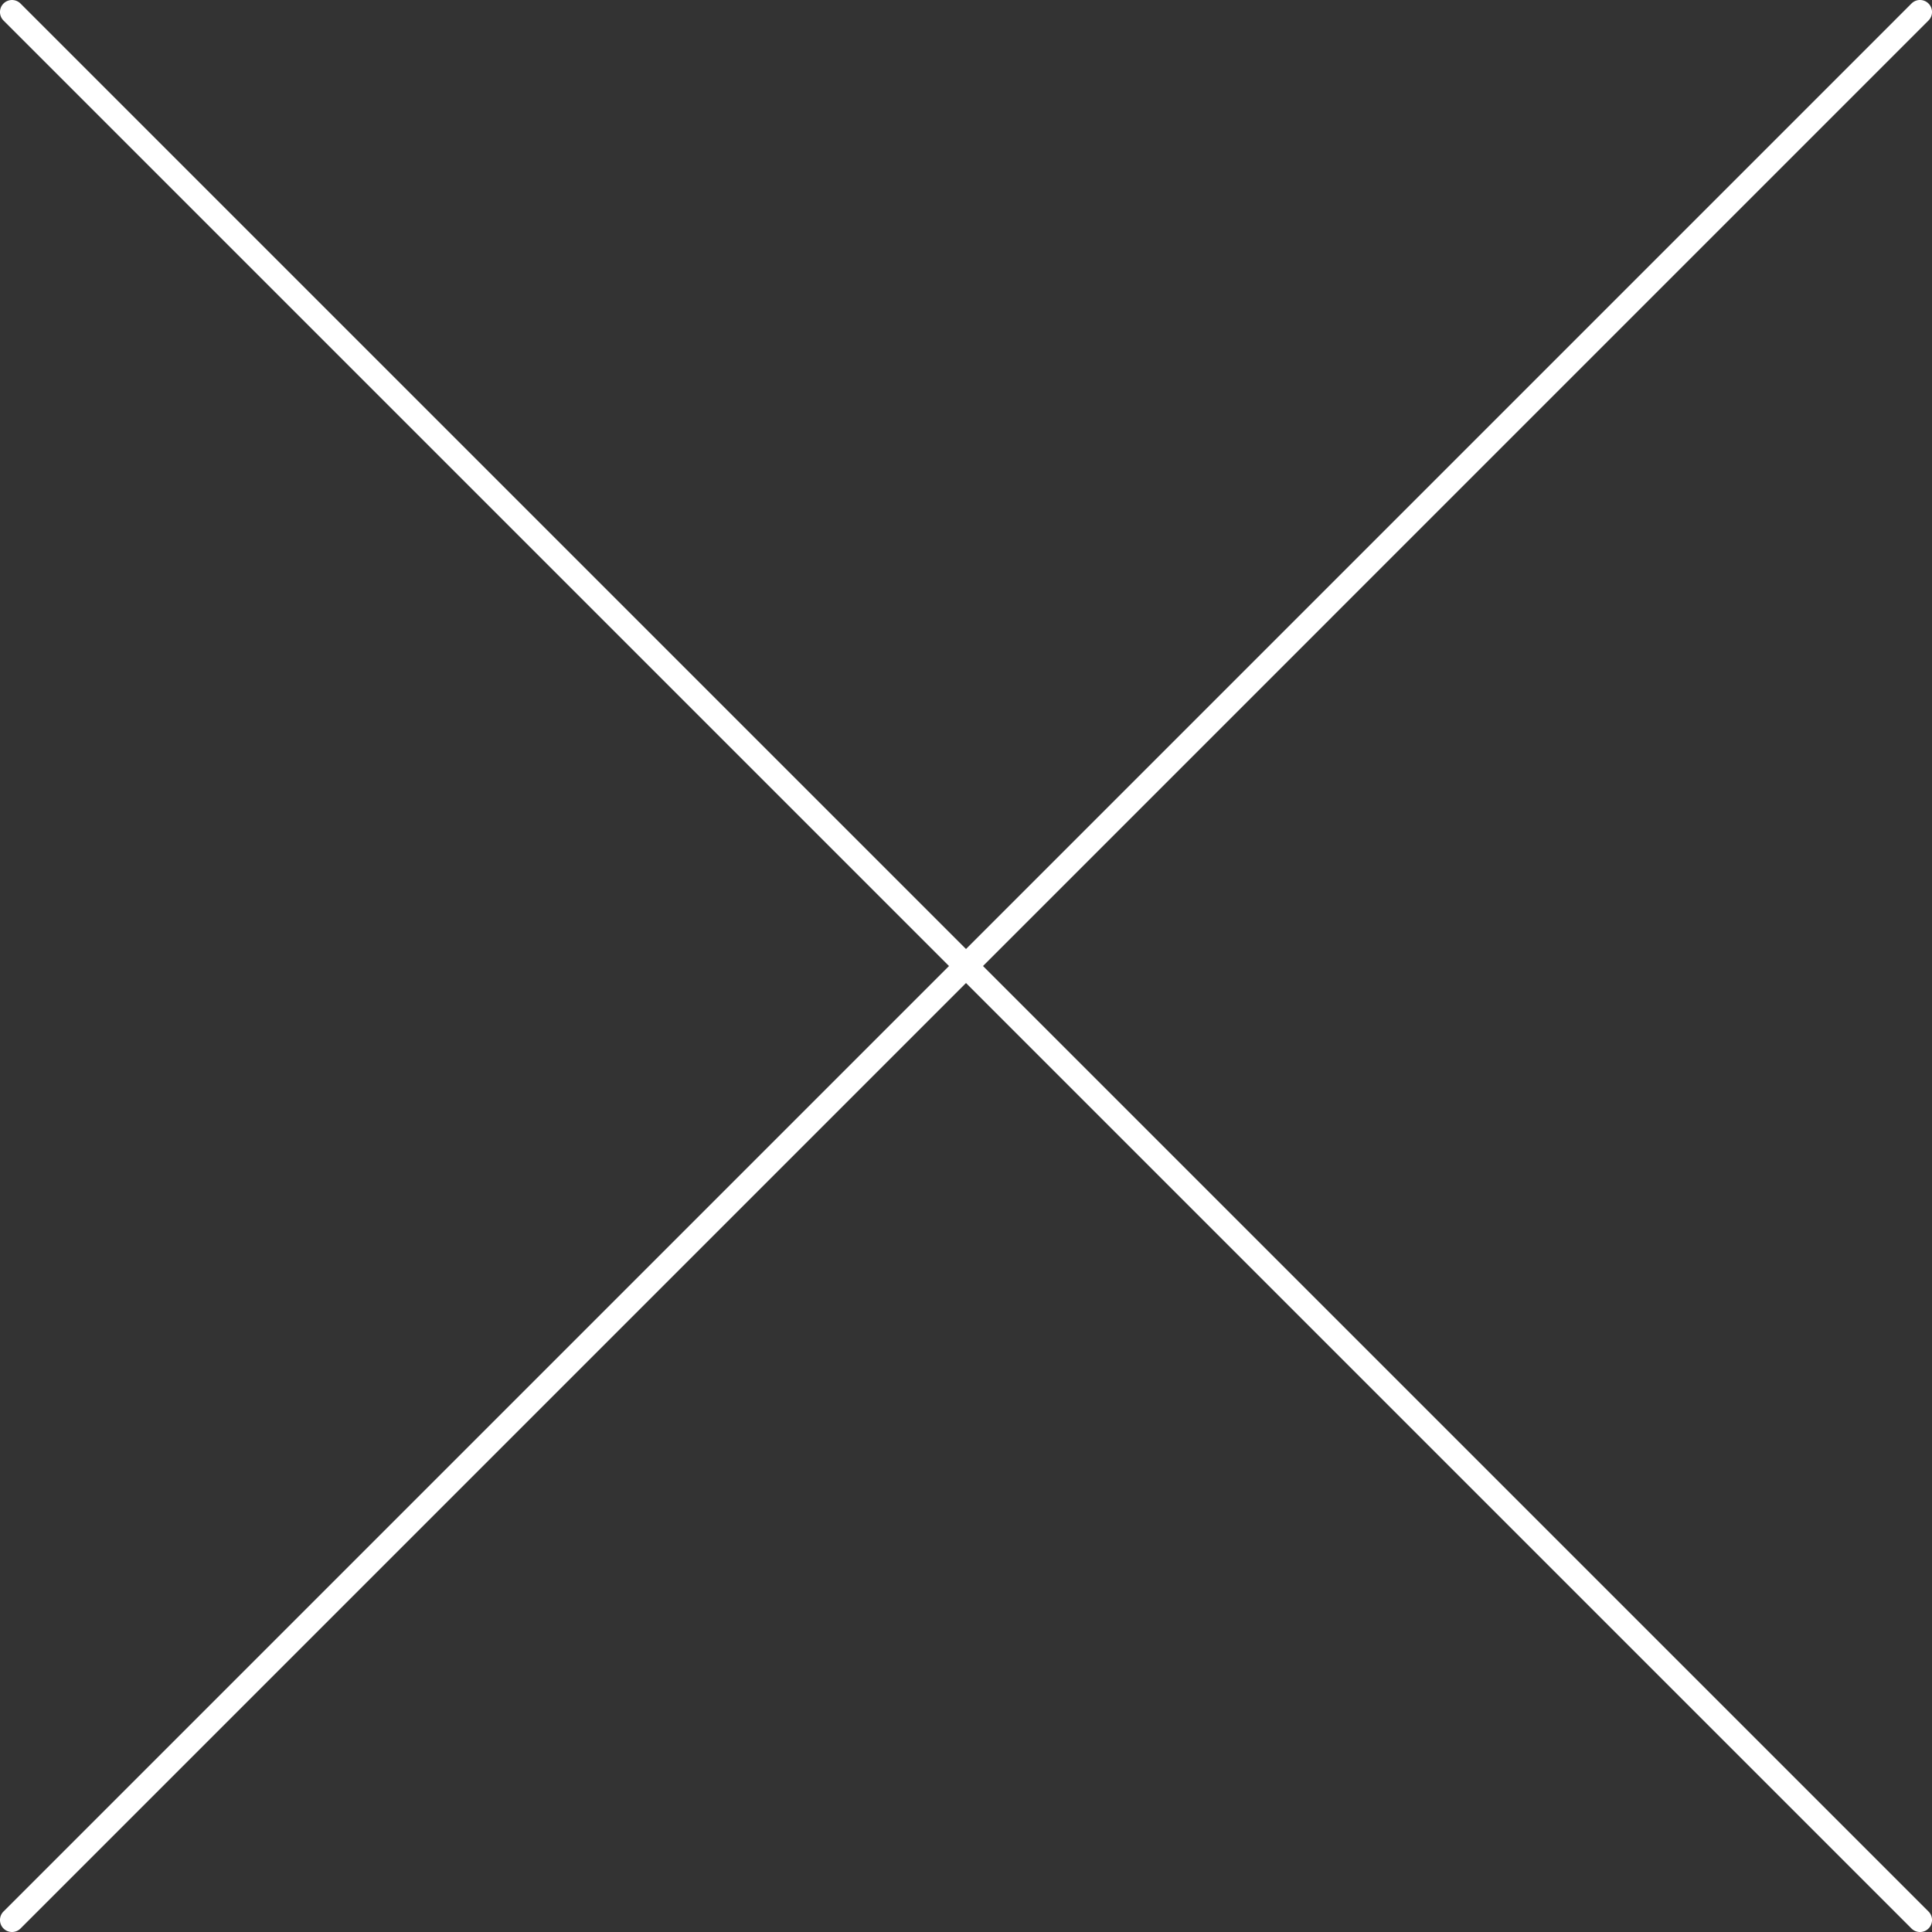 <svg xmlns="http://www.w3.org/2000/svg" width="80.381" height="80.381" viewBox="0 0 80.381 80.381"><rect x="0" y="0" width="80.381" height="80.381" fill="#333333" stroke="none"/><g transform="translate(-3439.809 -1501.552)"><path d="M79.381,79.881a.5.5,0,0,1-.354-.146L-.354.354a.5.5,0,0,1,0-.707.5.5,0,0,1,.707,0L79.735,79.028a.5.5,0,0,1-.354.854Z" transform="translate(3440.309 1502.052)" fill="#fff"/><path d="M0,79.881a.5.5,0,0,1-.354-.146.5.5,0,0,1,0-.707L79.028-.354a.5.5,0,0,1,.707,0,.5.5,0,0,1,0,.707L.354,79.735A.5.5,0,0,1,0,79.881Z" transform="translate(3440.309 1502.052)" fill="#fff"/></g></svg>